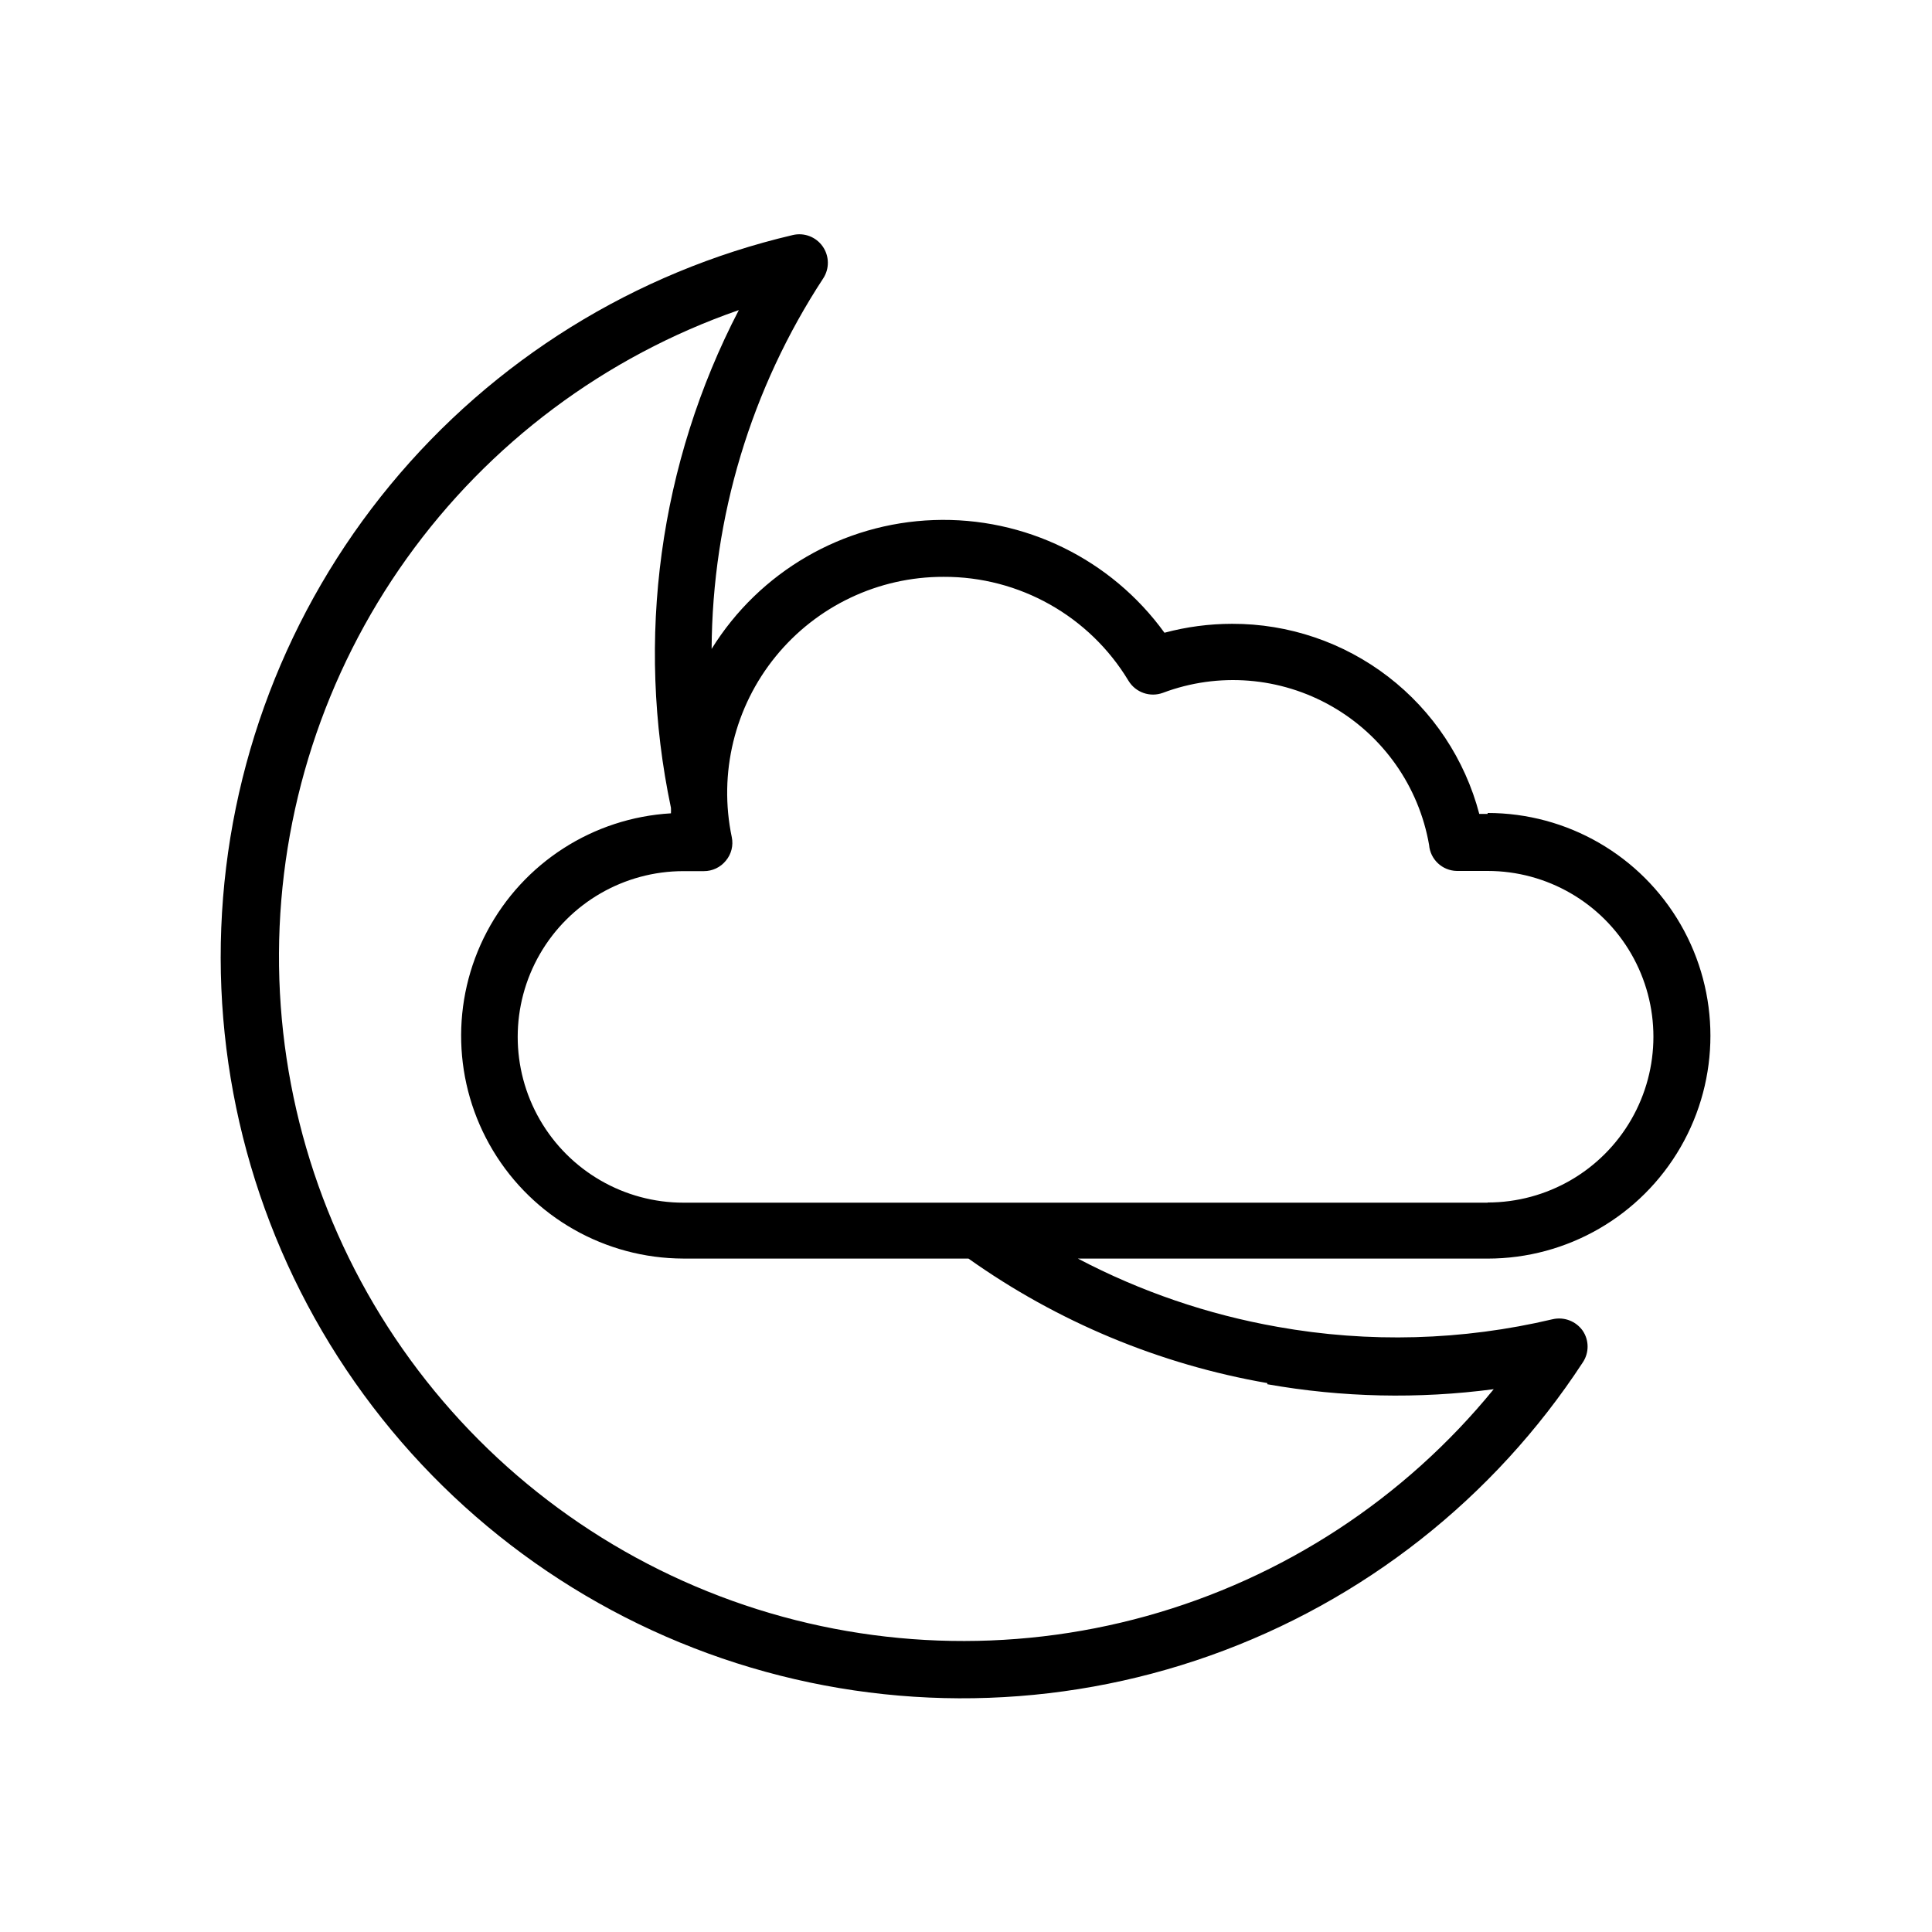 <?xml version="1.0" encoding="UTF-8"?>
<!-- Uploaded to: ICON Repo, www.svgrepo.com, Generator: ICON Repo Mixer Tools -->
<svg fill="#000000" width="800px" height="800px" version="1.1" viewBox="144 144 512 512" xmlns="http://www.w3.org/2000/svg">
 <path d="m538.24 359.7h-2.215c-3.801-14.465-12.297-27.254-24.148-36.371-11.852-9.117-26.395-14.047-41.348-14.012-6.055 0.004-12.086 0.797-17.934 2.367-14.133-19.523-37.062-30.723-61.148-29.863-24.086 0.859-46.156 13.664-58.859 34.148 0.18-34.898 10.449-69 29.574-98.195 1.688-2.586 1.633-5.941-0.145-8.473-1.773-2.527-4.91-3.723-7.918-3.012-41.848 9.816-79.32 33.082-106.68 66.238-27.355 33.152-43.086 74.363-44.781 117.32-1.691 42.949 10.746 85.27 35.41 120.47 24.66 35.207 60.188 61.352 101.13 74.434 40.945 13.078 85.051 12.371 125.55-2.016 40.508-14.387 75.176-41.66 98.695-77.637 1.742-2.555 1.742-5.914 0-8.465-1.797-2.527-4.938-3.719-7.961-3.023-23.906 5.656-48.719 6.344-72.898 2.016-18.465-3.258-36.309-9.359-52.902-18.086h108.57c21.098 0 40.59-11.254 51.137-29.523s10.547-40.777 0-59.047c-10.547-18.27-30.039-29.523-51.137-29.523zm-58.391 151.14v-0.004c19.816 3.508 40.055 3.949 60.004 1.312-23.711 29.07-55.855 50.078-92.004 60.121-36.148 10.039-74.523 8.625-109.83-4.051-35.312-12.676-65.82-35.992-87.328-66.734-21.508-30.738-32.953-67.395-32.758-104.91 0.195-37.516 12.02-74.051 33.844-104.57 21.824-30.516 52.574-53.516 88.016-65.824-21.059 40.566-27.414 87.176-17.984 131.9 0.023 0.484 0.023 0.973 0 1.461-20.633 1.203-39.129 13.109-48.777 31.383-9.645 18.277-9.035 40.266 1.609 57.977 10.645 17.715 29.777 28.574 50.441 28.633h75.57c23.609 16.77 50.668 28.043 79.199 33zm58.391-48.113-213.11-0.004c-15.695 0-30.199-8.375-38.047-21.965-7.848-13.594-7.848-30.34 0-43.934 7.848-13.594 22.352-21.965 38.047-21.965h5.391c2.269 0.012 4.418-1.008 5.844-2.773 1.453-1.73 2.027-4.035 1.562-6.246-3.539-16.891 0.73-34.477 11.625-47.863 10.891-13.383 27.242-21.141 44.5-21.109 20.051-0.086 38.672 10.383 49.02 27.559 1.895 3.102 5.711 4.43 9.117 3.176 14.703-5.531 31.105-4.219 44.742 3.574 13.637 7.793 23.094 21.258 25.793 36.73 0.309 3.852 3.492 6.836 7.356 6.902h8.16c15.695 0 30.199 8.371 38.047 21.965 7.848 13.594 7.848 30.34 0 43.934-7.848 13.594-22.352 21.965-38.047 21.965z"/>
</svg>